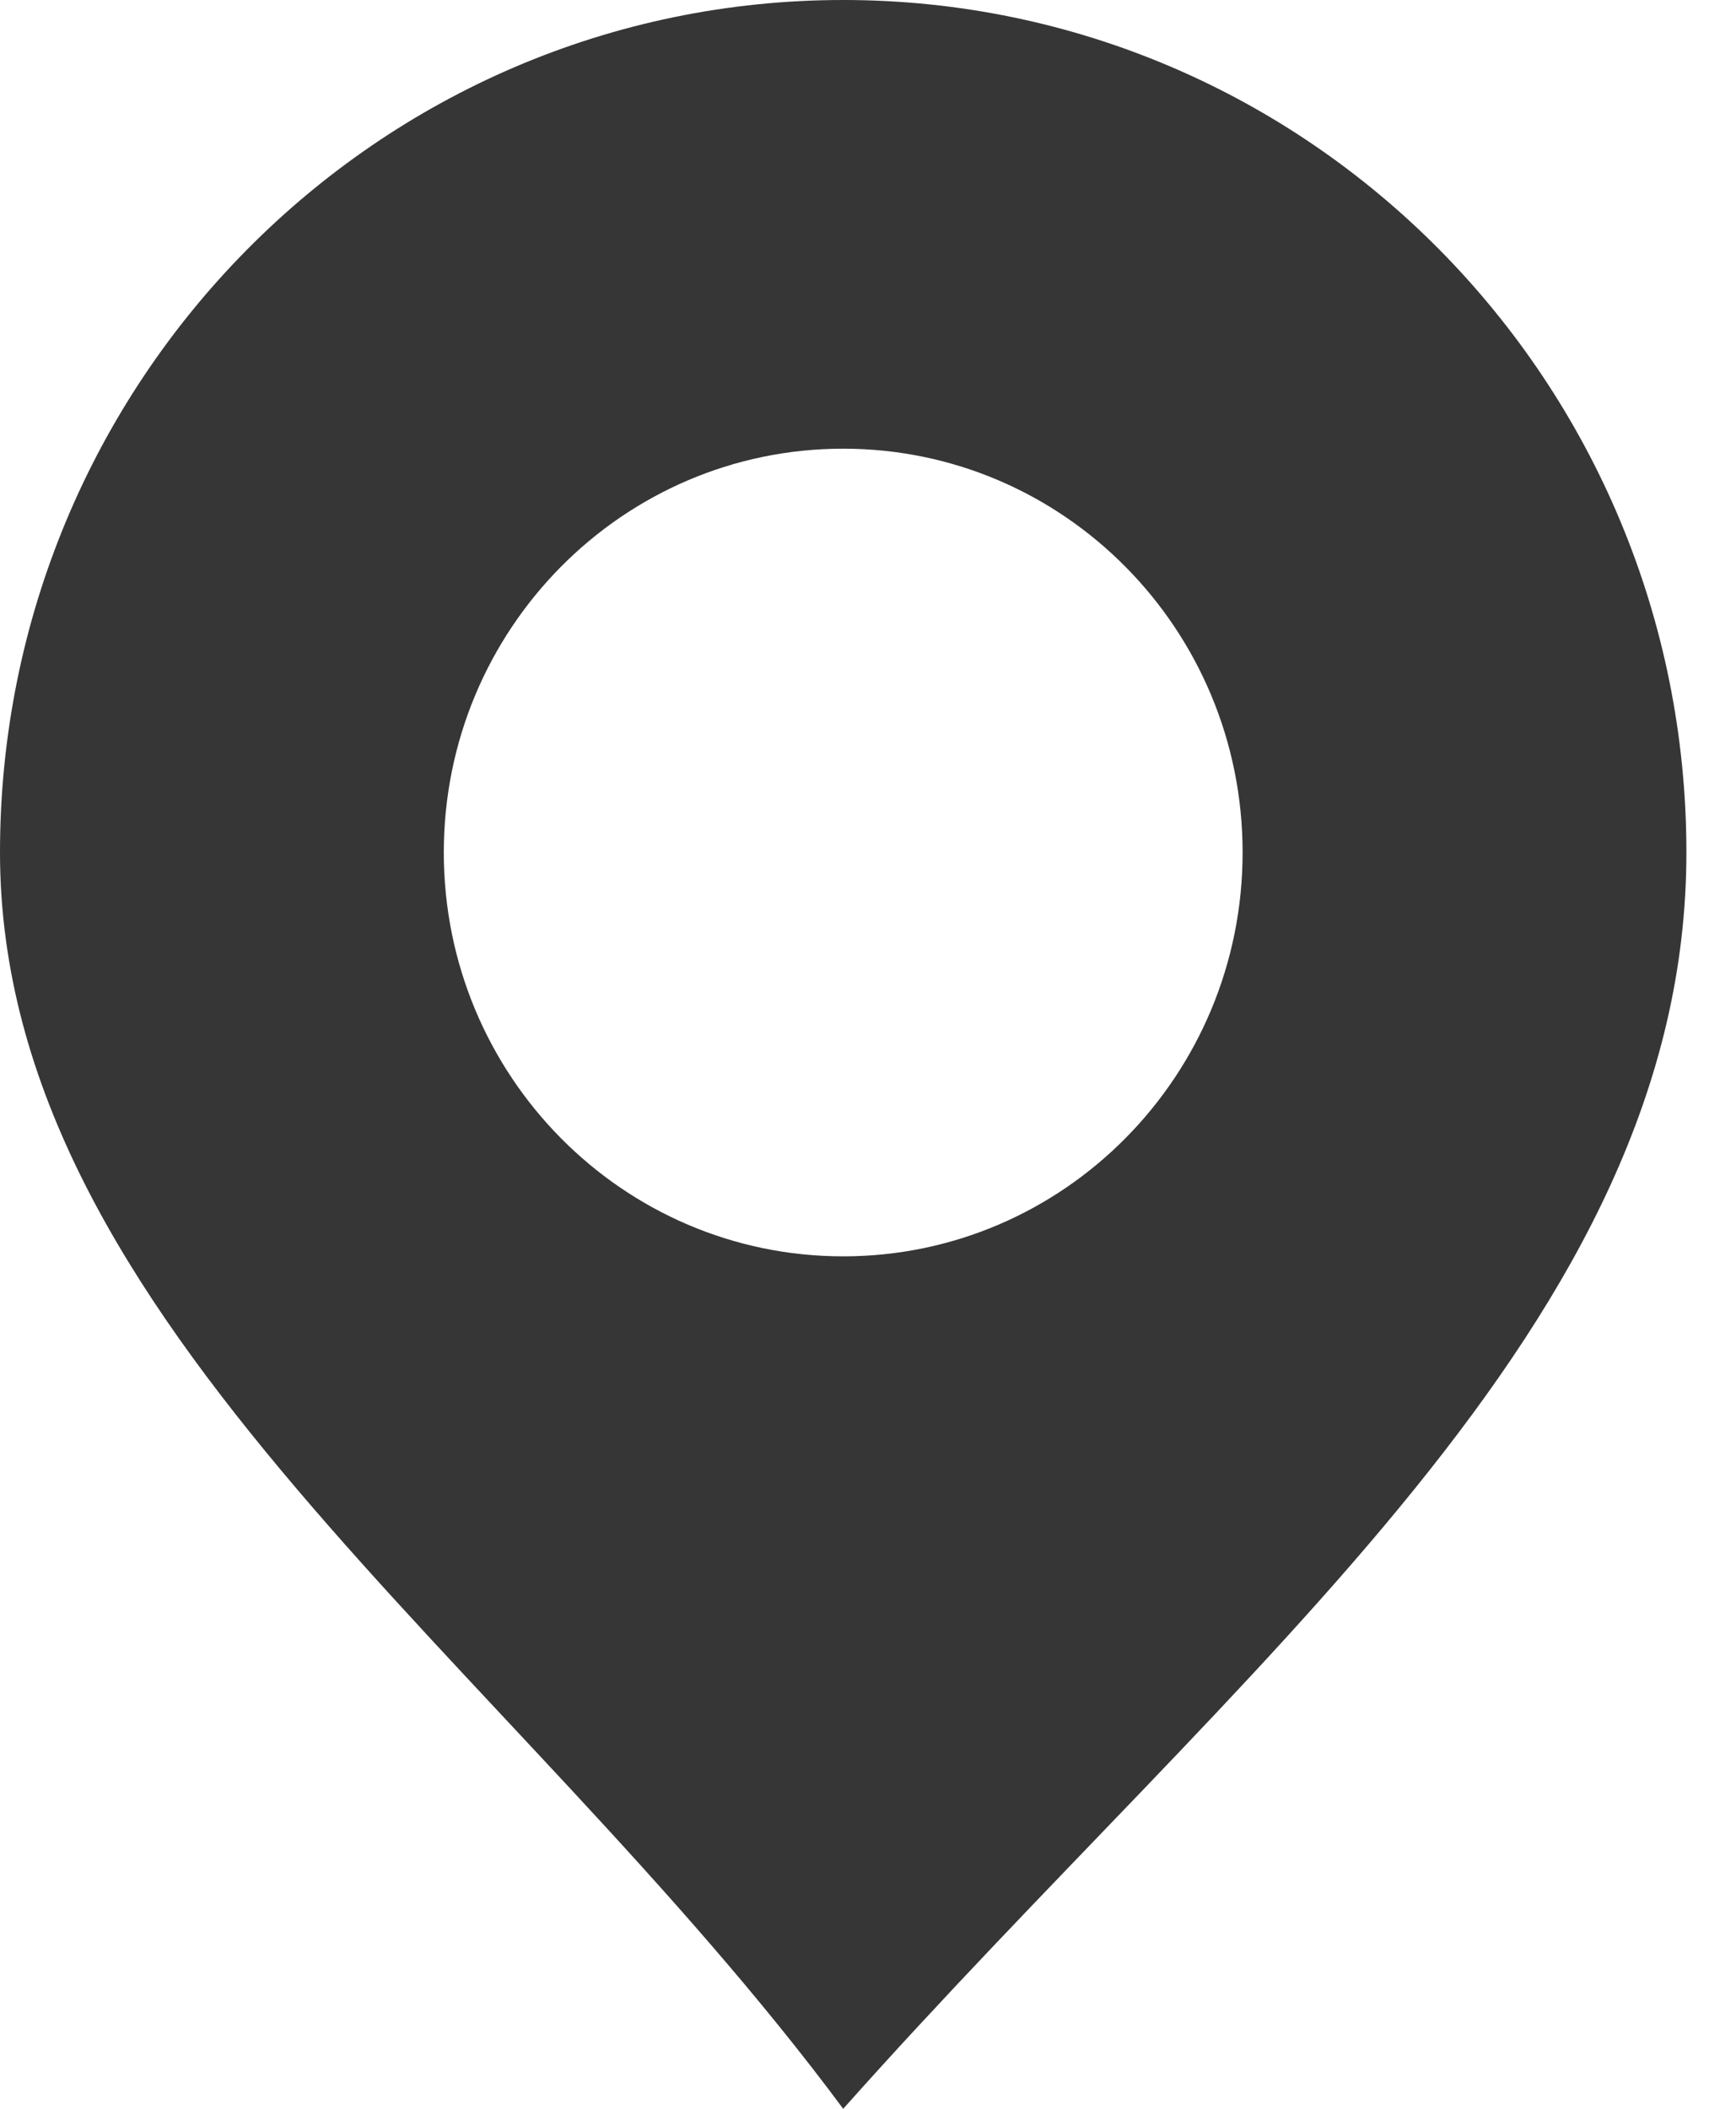 <svg width="14" height="17" viewBox="0 0 14 17" fill="none" xmlns="http://www.w3.org/2000/svg">
<path fill-rule="evenodd" clip-rule="evenodd" d="M6.8 17C10.021 13.383 13.6 10.668 13.6 6.872C13.6 3.077 10.556 0 6.8 0C3.044 0 0 3.077 0 6.872C0 10.668 4.116 13.383 6.8 17ZM6.8 3.617C8.579 3.617 10.021 5.074 10.021 6.872C10.021 8.67 8.579 10.128 6.8 10.128C5.021 10.128 3.579 8.67 3.579 6.872C3.579 5.074 5.021 3.617 6.8 3.617Z" fill="#363636"/>
</svg>
